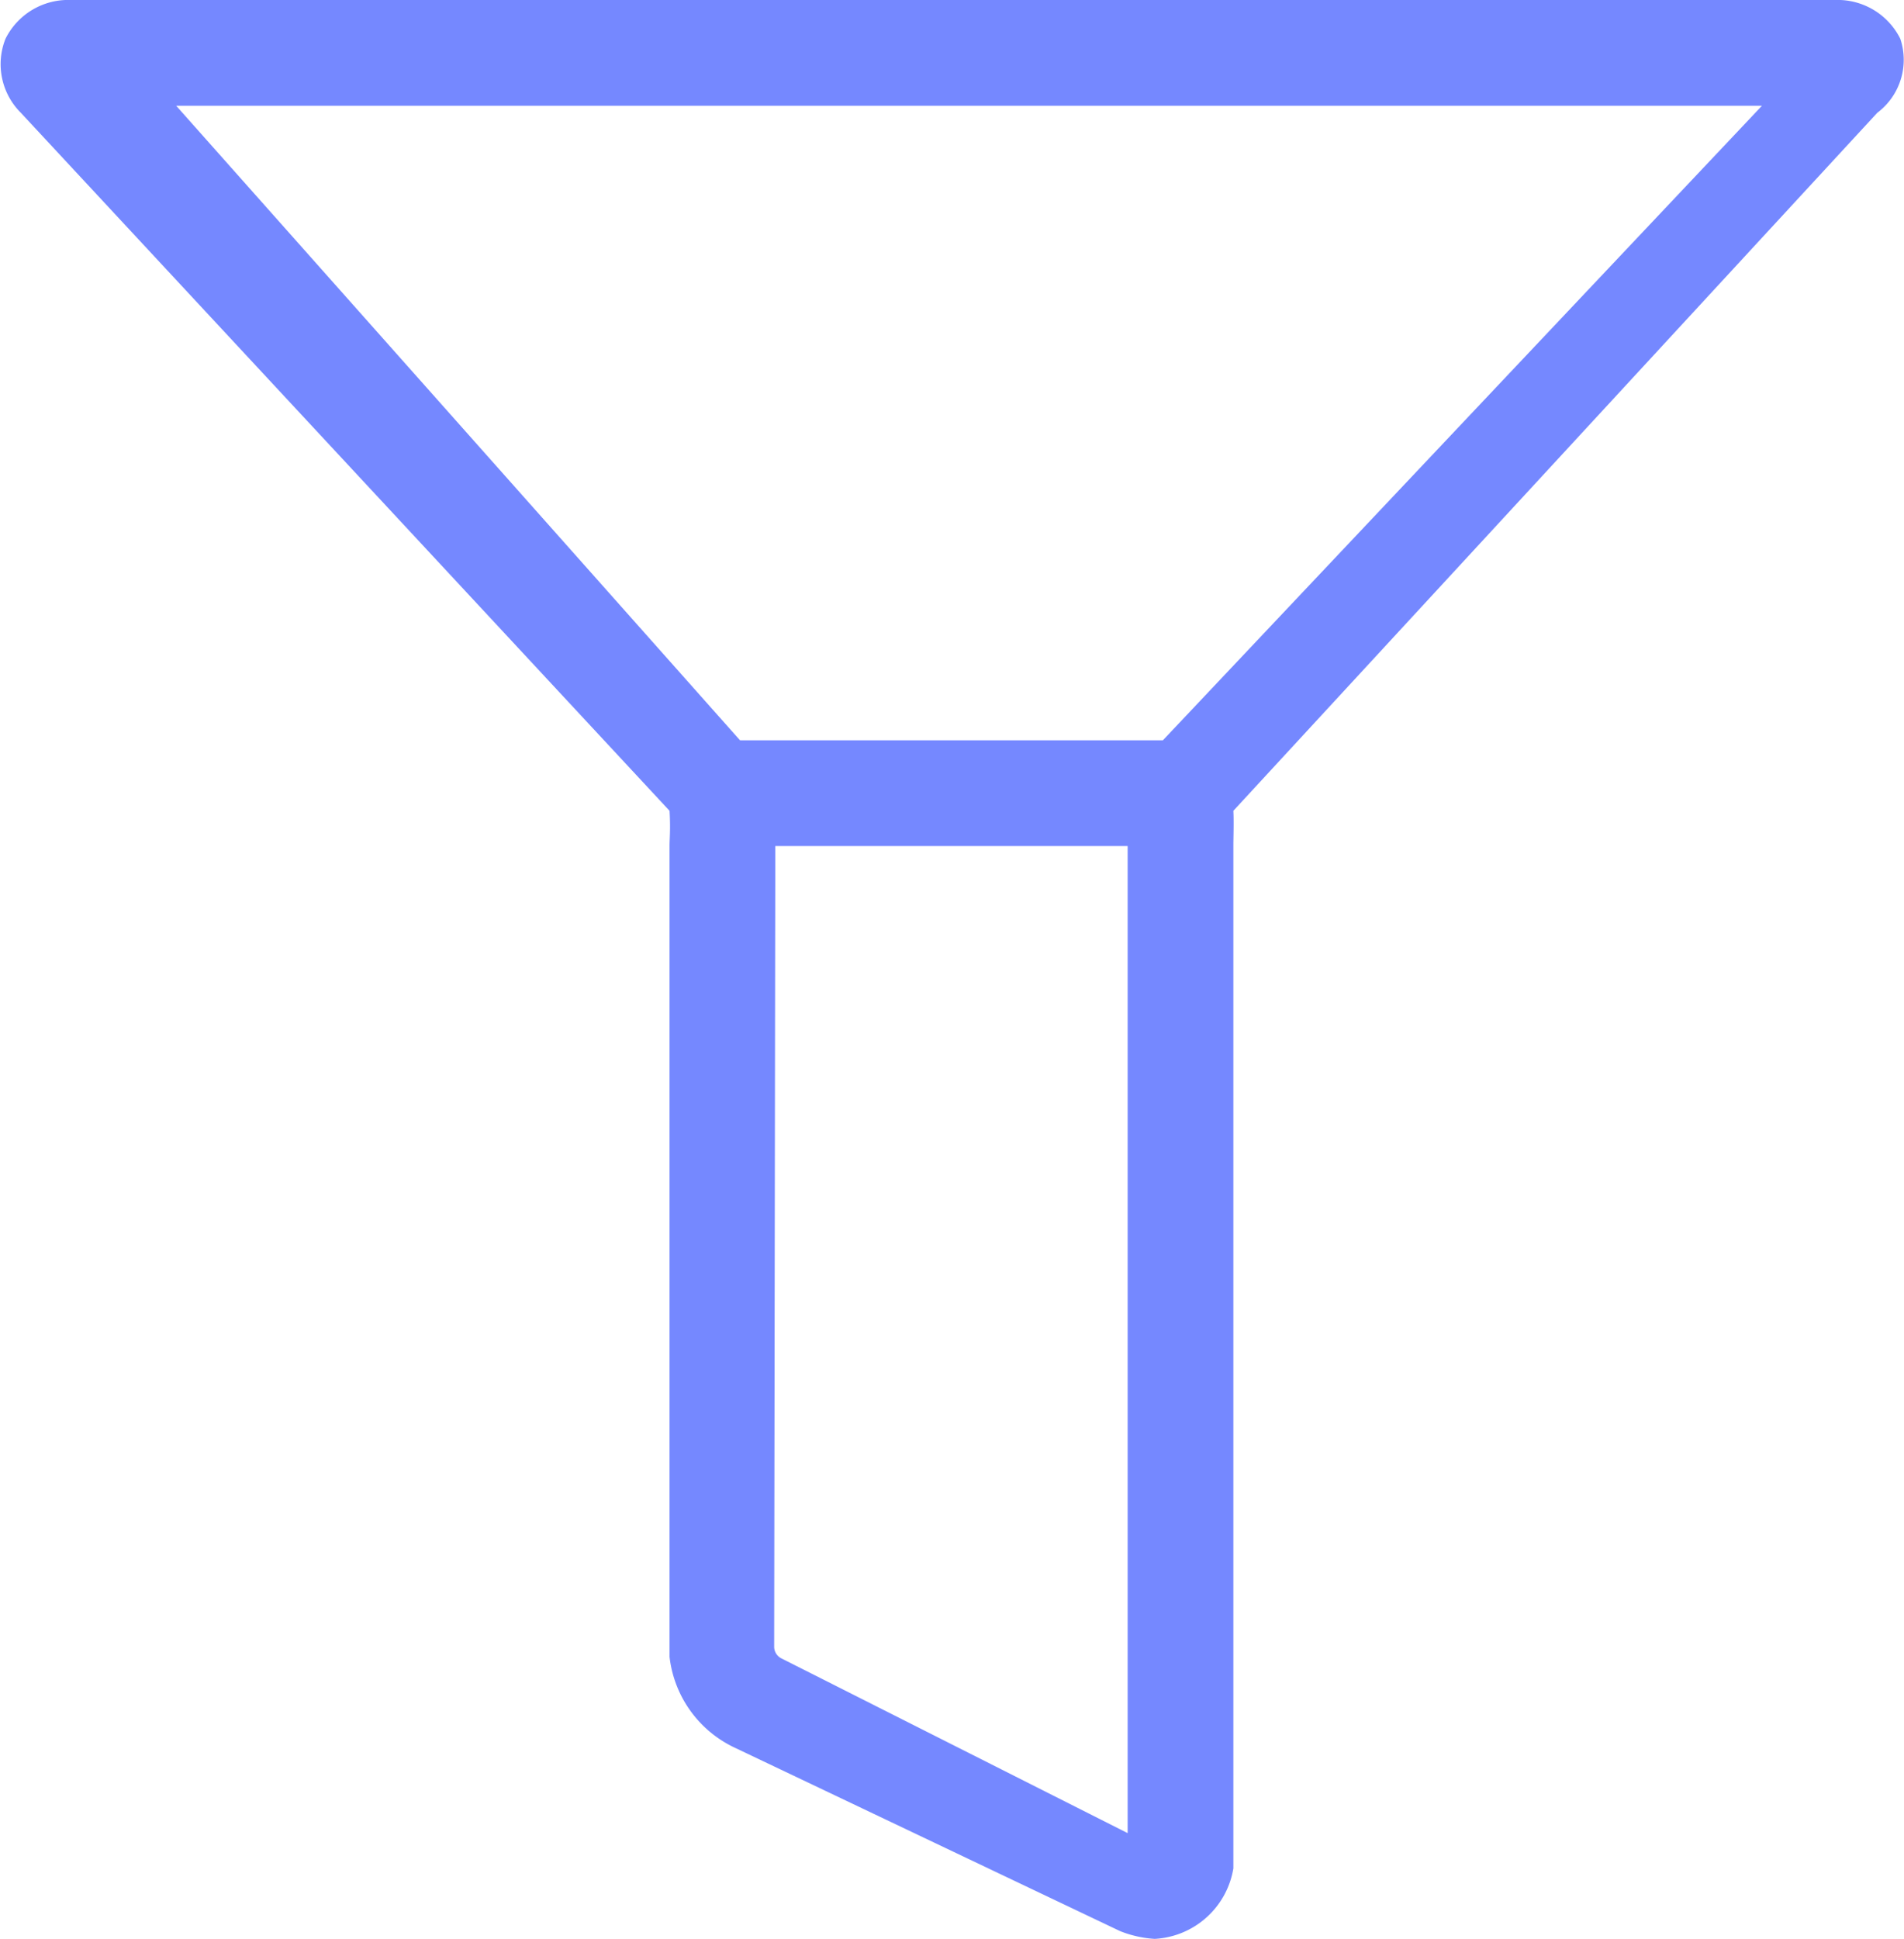 <svg xmlns="http://www.w3.org/2000/svg" width="54.031" height="55" viewBox="0 0 54.031 55">
  <defs>
    <style>
      .cls-1 {
        fill: #7588ff;
        fill-rule: evenodd;
      }
    </style>
  </defs>
  <path id="Forma_1" data-name="Forma 1" class="cls-1" d="M986.926,3446.1a1.986,1.986,0,0,0-1.854-1.1H935.01a1.986,1.986,0,0,0-1.854,1.1,1.945,1.945,0,0,0,.436,2.1L952,3468c0.031,0.53,0,.78,0,1v23a3.26,3.26,0,0,0,1.879,2.59l10.907,5.19a3.158,3.158,0,0,0,.981.22,2.392,2.392,0,0,0,2.233-2v-29c0-.22.016-0.69,0-1l18.272-19.8A1.879,1.879,0,0,0,986.926,3446.1ZM965,3497l-9.812-4.95a0.371,0.371,0,0,1-.219-0.33L955,3470v-1h10v28Zm1-31H954l-16-18h45Z" transform="translate(-933 -3445)"/>
</svg>
